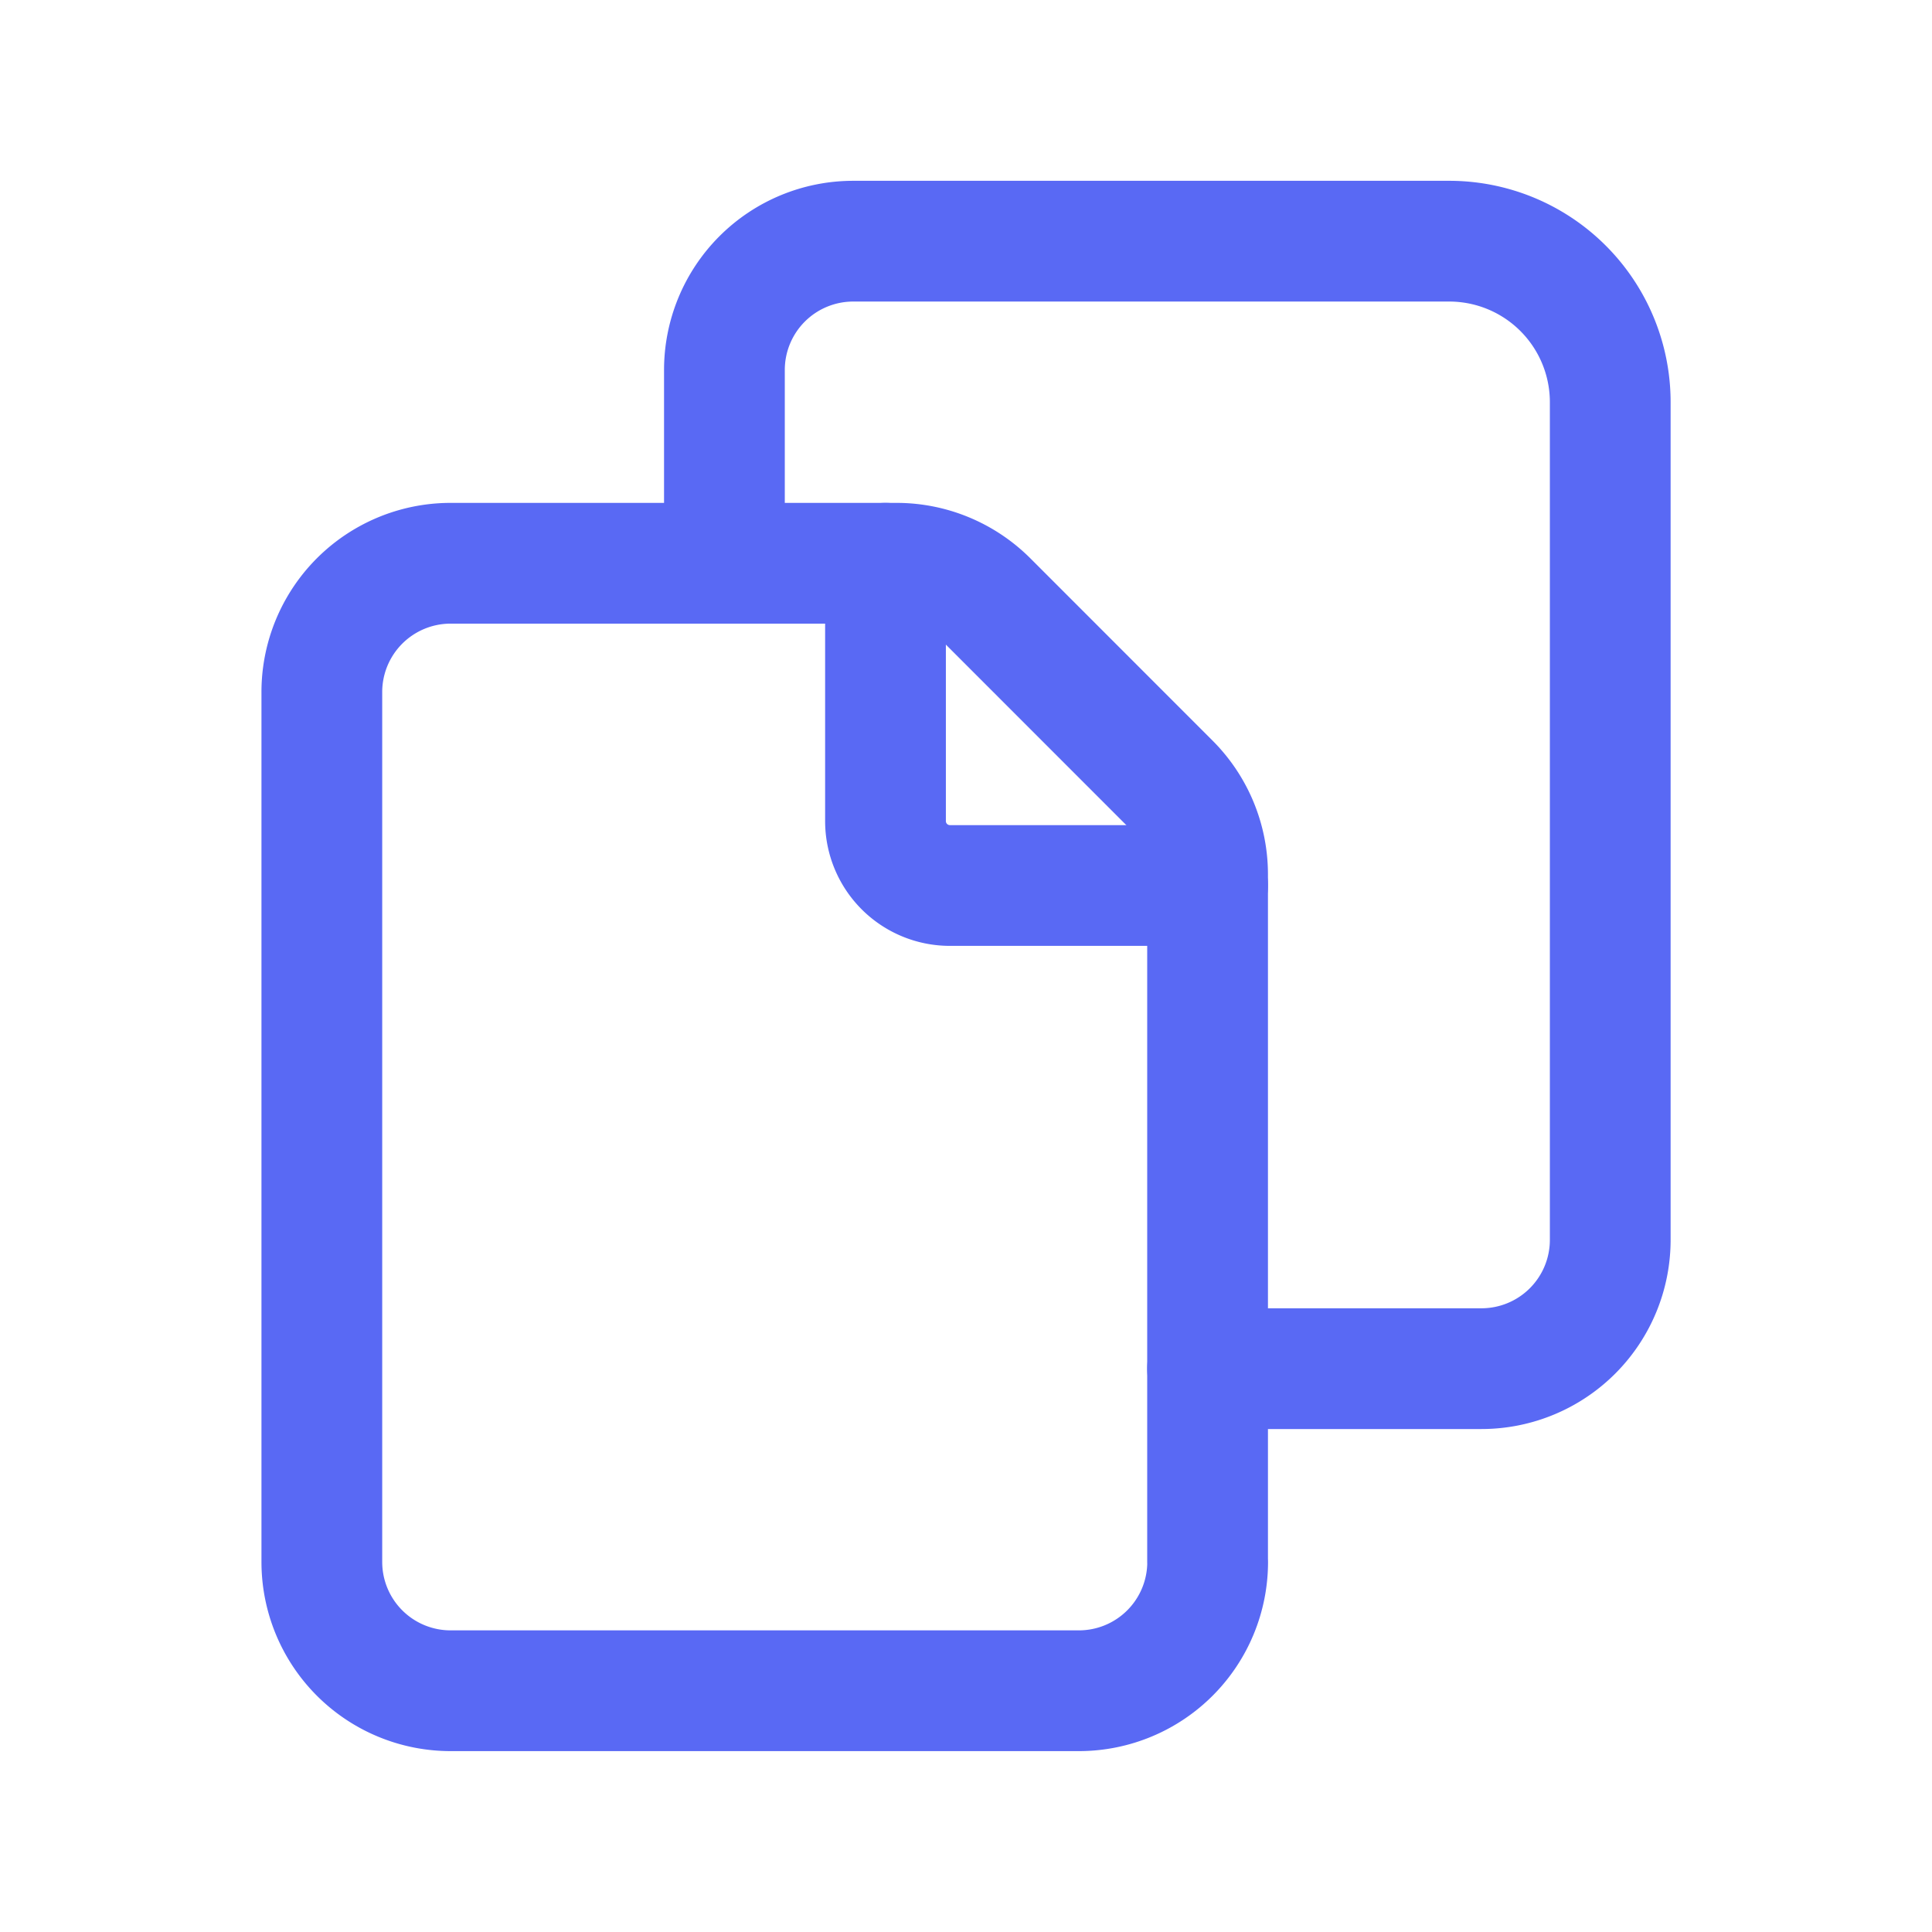 <svg width="24" height="24" fill="none" xmlns="http://www.w3.org/2000/svg"><path clip-rule="evenodd" d="M15.001 19.403v-8.54a1.6 1.6 0 00-.469-1.133L12.27 7.467c-.3-.3-.707-.47-1.132-.47h-5.54a1.6 1.6 0 00-1.6 1.602v10.804a1.6 1.6 0 001.6 1.6h7.804a1.6 1.6 0 001.6-1.6v0z" stroke="#5969F4" stroke-width="1.5" stroke-linecap="round" stroke-linejoin="round"/><path d="M15.001 17.002h3.402a1.6 1.6 0 001.6-1.6V4.996a2 2 0 00-2-2h-7.404a1.6 1.6 0 00-1.6 1.6v2.4" stroke="#5969F4" stroke-width="1.5" stroke-linecap="round" stroke-linejoin="round"/><path d="M15.001 11h-3.2a.8.8 0 01-.801-.8V6.997" stroke="#5969F4" stroke-width="1.5" stroke-linecap="round" stroke-linejoin="round"/></svg>